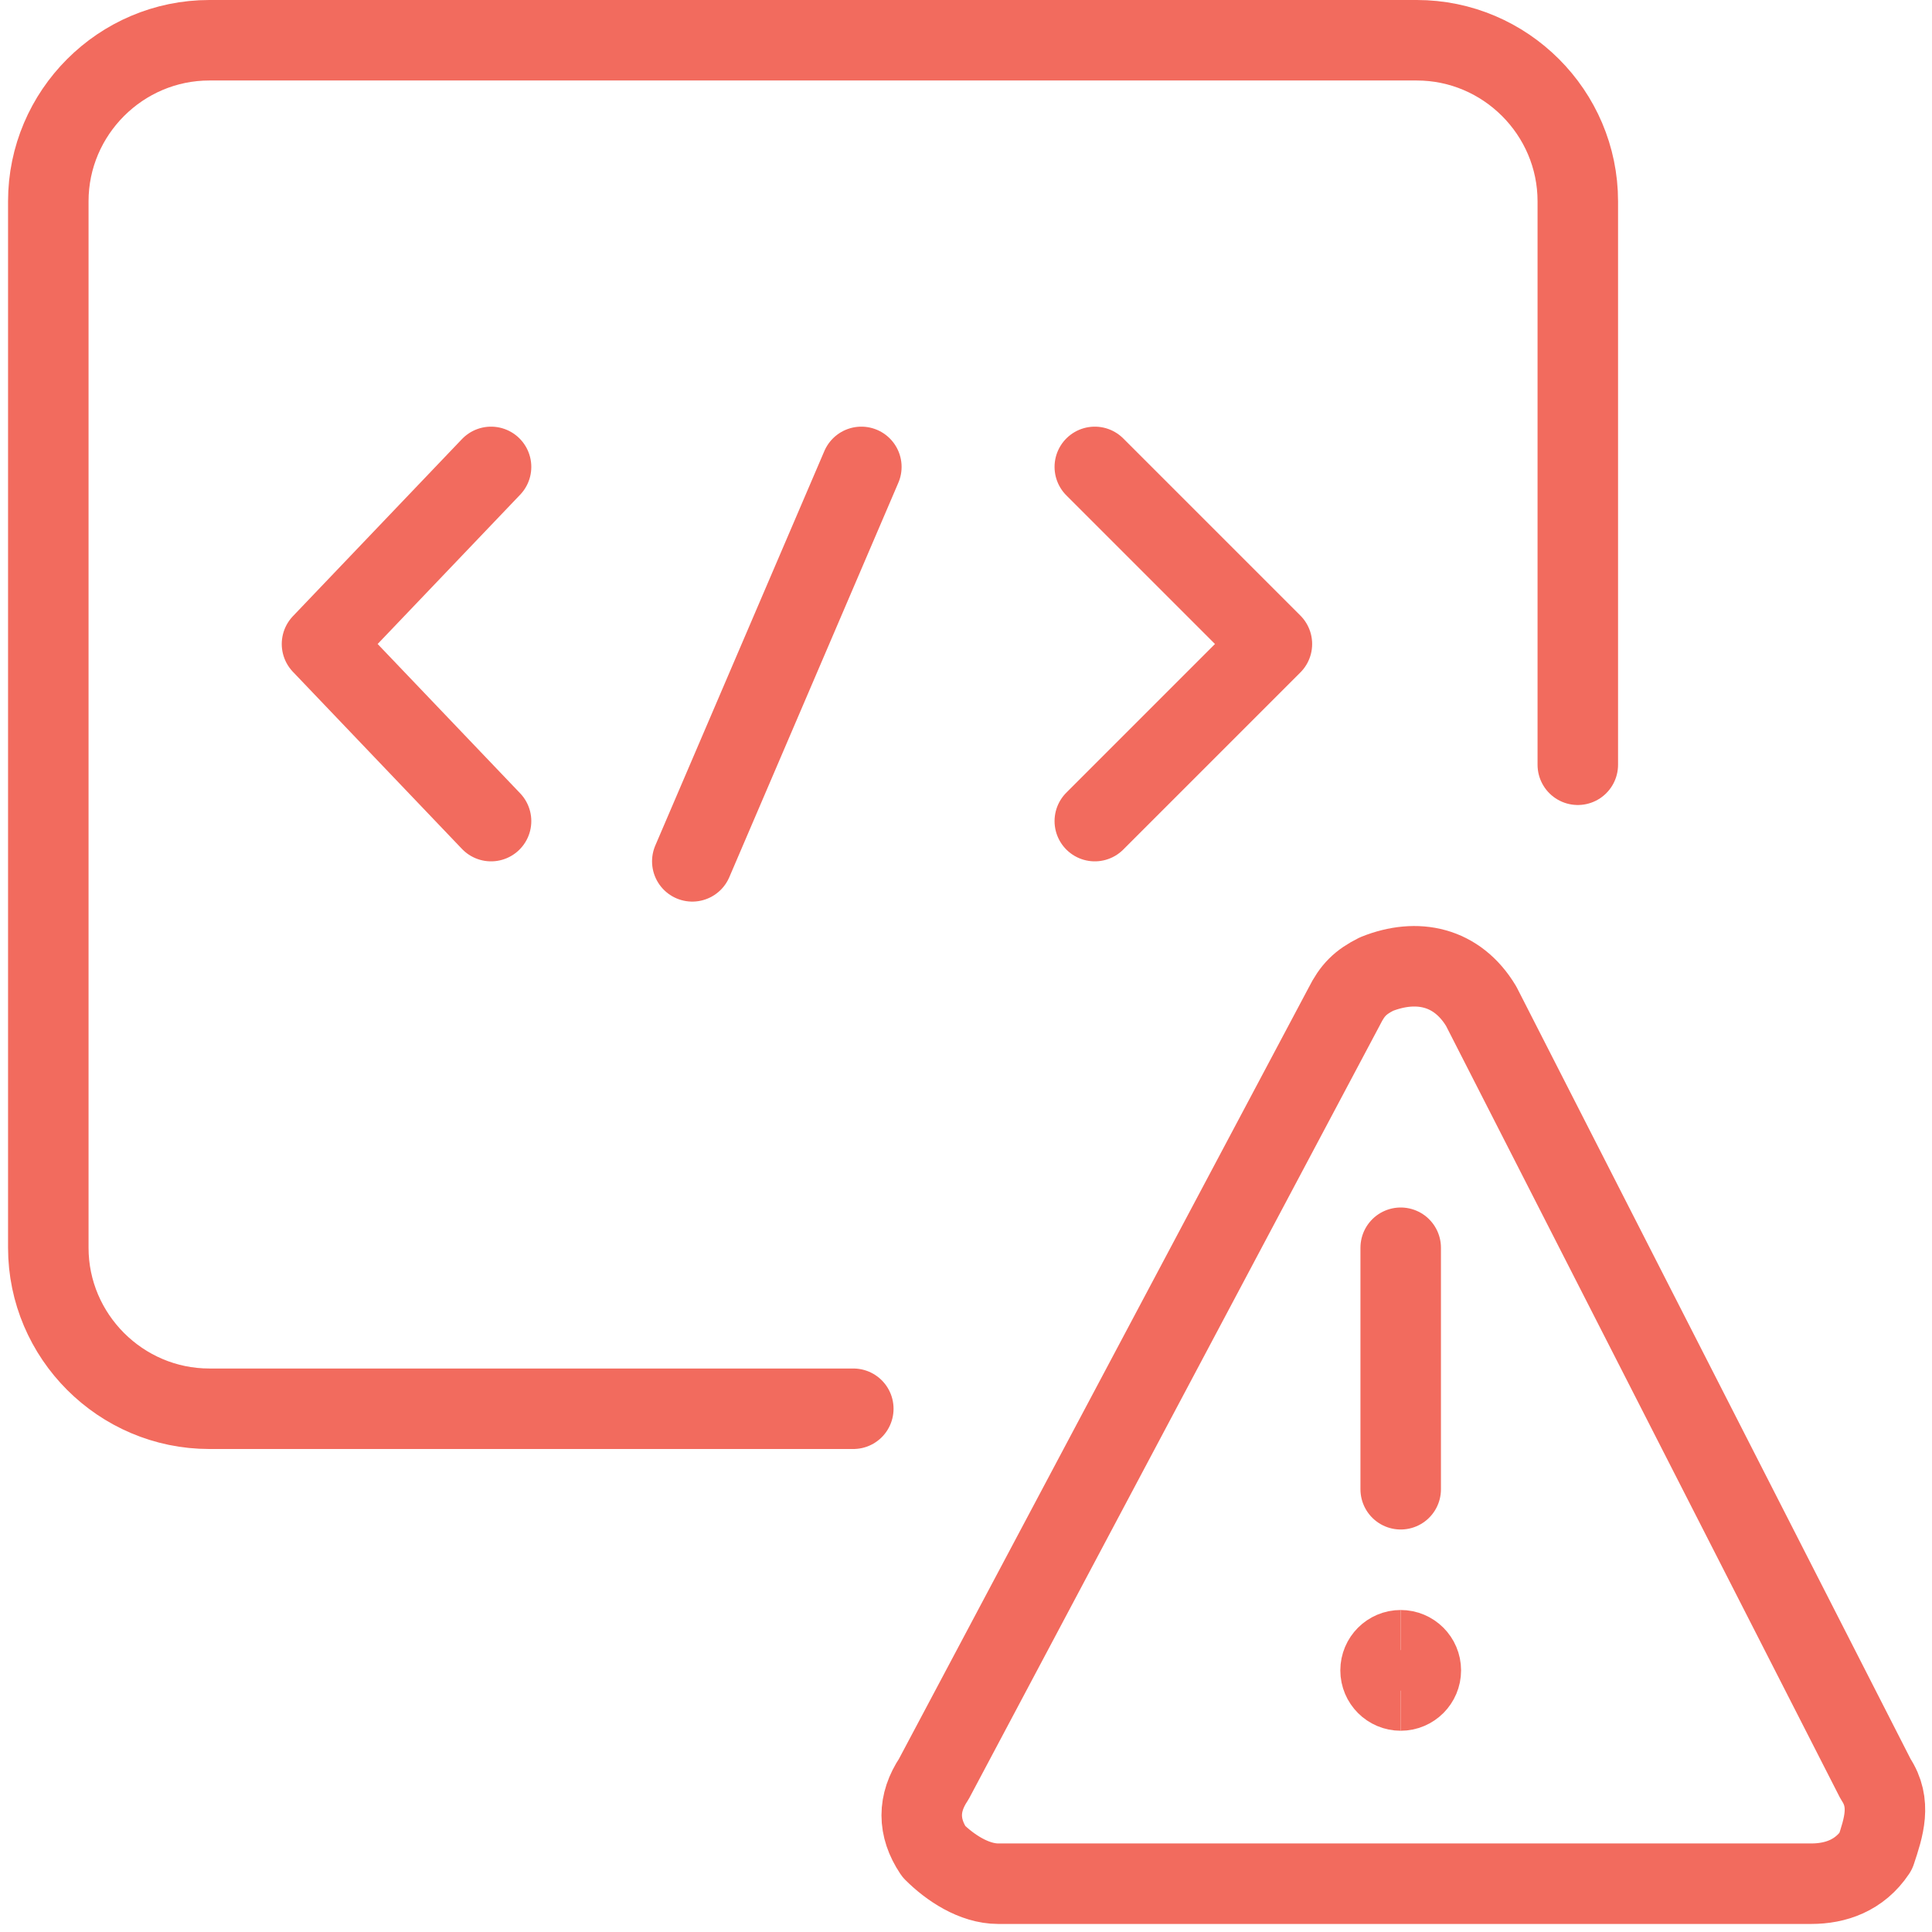 <svg xmlns="http://www.w3.org/2000/svg" fill="none" viewBox="0 0 24 24"><path stroke="#f26b5e" stroke-linecap="round" stroke-linejoin="round" d="M10.6 17.5H2.6C1.5 17.5 0.6 16.6 0.6 15.5V2.5C0.6 1.4 1.5 0.5 2.6 0.5H17.6C18.7 0.5 19.6 1.4 19.6 2.5V9.5"></path><path stroke="#f26b5e" stroke-linecap="round" stroke-linejoin="round" d="M6.1 5.8L4 8L6.1 10.2"></path><path stroke="#f26b5e" stroke-linecap="round" stroke-linejoin="round" d="M13.6 5.8L15.8 8L13.6 10.2"></path><path stroke="#f26b5e" stroke-linecap="round" stroke-linejoin="round" d="M8.6 10.7L10.7 5.8"></path><path stroke="#f26b5e" stroke-linecap="round" stroke-linejoin="round" d="M17.4 15.5V18.5"></path><path stroke="#f26b5e" stroke-linecap="round" stroke-linejoin="round" d="M23.3 22.1C23.5 22.4 23.4 22.7 23.3 23C23.1 23.3 22.8 23.4 22.5 23.4H12.4C12.1 23.4 11.8 23.2 11.6 23C11.4 22.7 11.4 22.4 11.6 22.1L16.7 12.5C16.8 12.3 16.9 12.2 17.1 12.1C17.6 11.9 18.1 12 18.4 12.5L23.3 22.1Z"></path><path stroke="#f26b5e" d="M17.4 21C17.262 21 17.15 20.888 17.15 20.75C17.15 20.612 17.262 20.5 17.4 20.5"></path><path stroke="#f26b5e" d="M17.4 21C17.538 21 17.65 20.888 17.65 20.75C17.65 20.612 17.538 20.5 17.4 20.5"></path></svg>